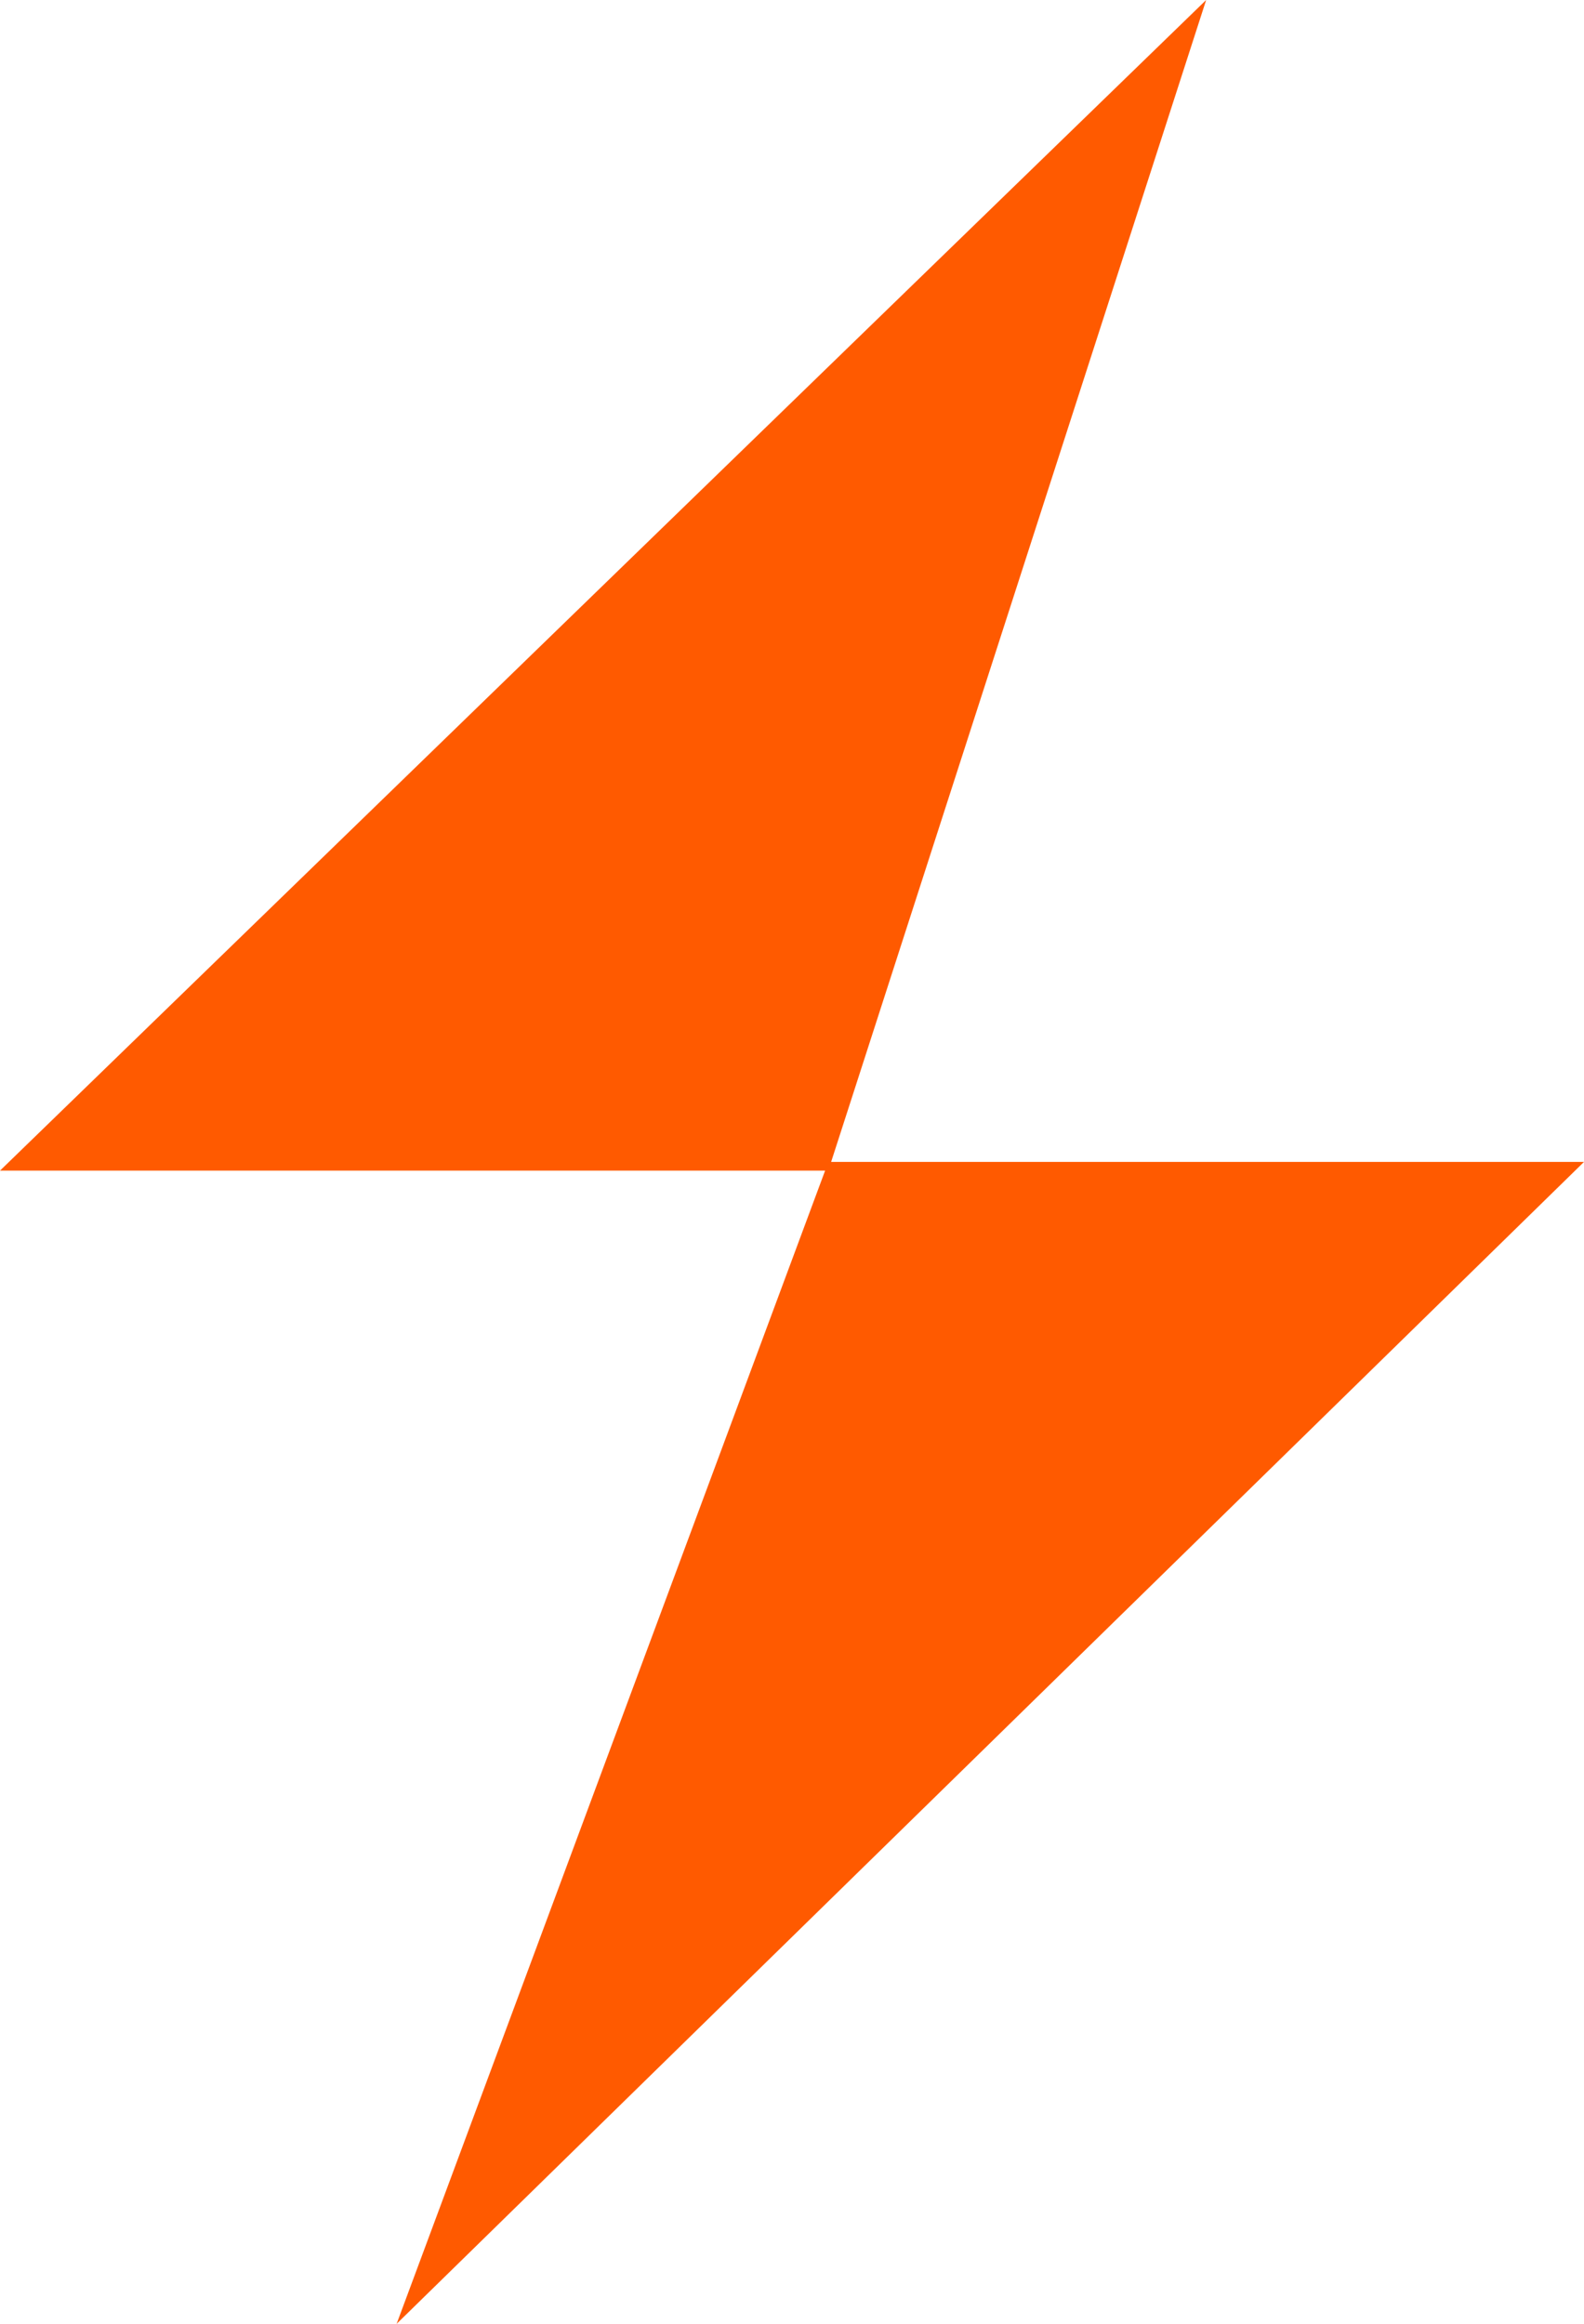 <?xml version="1.0" encoding="UTF-8"?> <svg xmlns="http://www.w3.org/2000/svg" id="Layer_1" version="1.1" viewBox="0 0 62.296 91.345"><defs><style> .st0 { fill: #ff5a00; } </style></defs><polygon class="st0" points="47.436 0 32.687 45.672 62.296 45.672 15.598 91.345 32.45 46.015 0 46.015 47.436 0"></polygon></svg> 